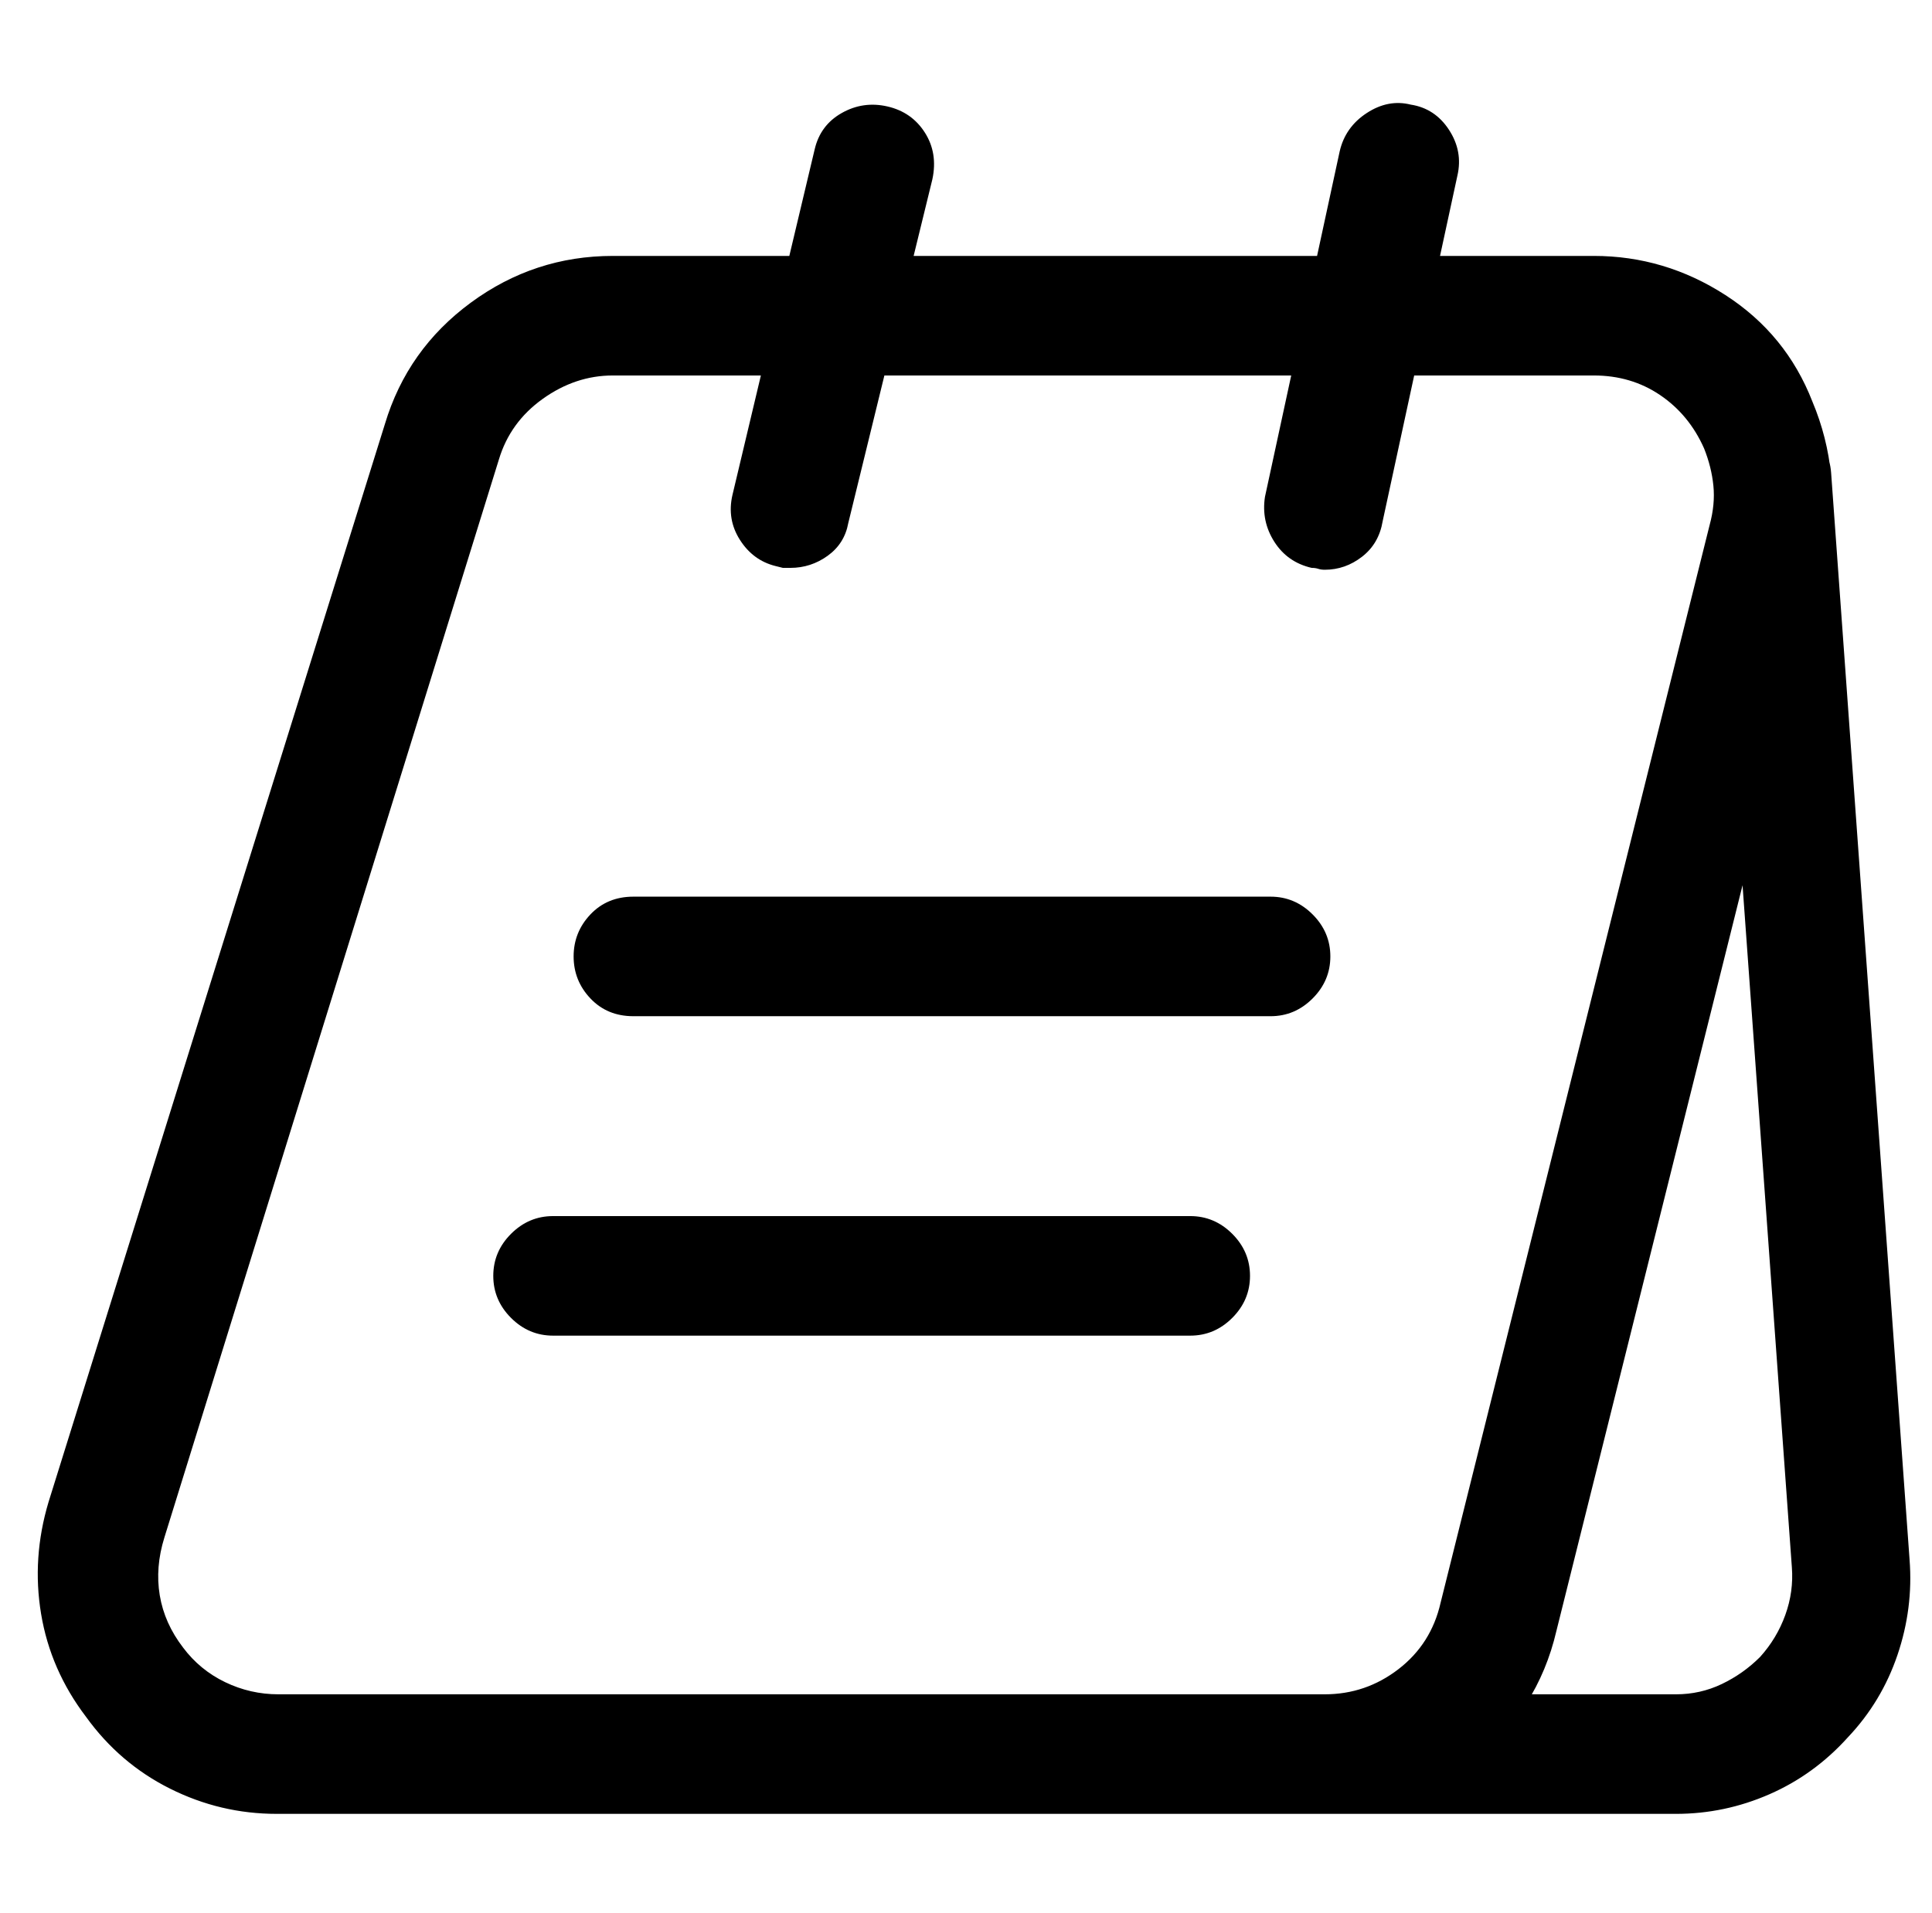 <?xml version="1.0" standalone="no"?>
<!DOCTYPE svg PUBLIC "-//W3C//DTD SVG 1.1//EN" "http://www.w3.org/Graphics/SVG/1.1/DTD/svg11.dtd" >
<svg xmlns="http://www.w3.org/2000/svg" xmlns:xlink="http://www.w3.org/1999/xlink" version="1.1" viewBox="-10 0 1034 1024">
   <path fill="currentColor"
d="M699 971h-561q-30 0 -57 -13.5t-45 -38.5q-19 -25 -24 -55t4 -60l180 -577q12 -40 46 -65t76 -25h525q38 0 70.5 21t46.5 57q8 19 10 39.5t-3 41.5l-144 577q-10 43 -45 70.5t-79 27.5v0zM318 201q-20 0 -37.5 12.5t-23.5 32.5l-179 577q-5 16 -2.5 31t12.5 28
q9 12 22.5 18.5t28.5 6.5h560q22 0 39.5 -13.5t22.5 -35.5l144 -577q3 -11 2 -21t-5 -20q-8 -18 -23.5 -28.5t-35.5 -10.5h-525v0zM887 971h-204q-13 0 -22.5 -9.5t-9.5 -22.5t9.5 -22.5t22.5 -9.5h204q13 0 24.5 -5.5t20.5 -14.5q9 -10 13.5 -22.5t3.5 -25.5l-42 -581
q-1 -13 7.5 -23t21.5 -11t23 7.5t11 21.5l42 582q2 26 -6.5 51t-26.5 44q-18 20 -42 30.5t-50 10.5v0zM413 304h-4t-4 -1q-12 -3 -19 -14t-4 -24l44 -185q3 -13 14.5 -19.5t24.5 -3.5t20 14t4 25l-45 184q-2 11 -11 17.5t-20 6.5v0zM699 305q-2 0 -3.5 -0.5t-3.5 -0.5
q-13 -3 -20 -14t-5 -24l40 -185q3 -13 14.5 -20.5t23.5 -4.5q13 2 20.5 13.5t4.5 24.5l-40 185q-2 12 -11 19t-20 7v0zM670 544h-341q-14 0 -23 -9.5t-9 -22.5t9 -22.5t23 -9.5h341q13 0 22.5 9.5t9.5 22.5t-9.5 22.5t-22.5 9.5zM627 715h-341q-13 0 -22.5 -9.5t-9.5 -22.5
t9.5 -22.5t22.5 -9.5h341q13 0 22.5 9.5t9.5 22.5t-9.5 22.5t-22.5 9.5z" />
</svg>
